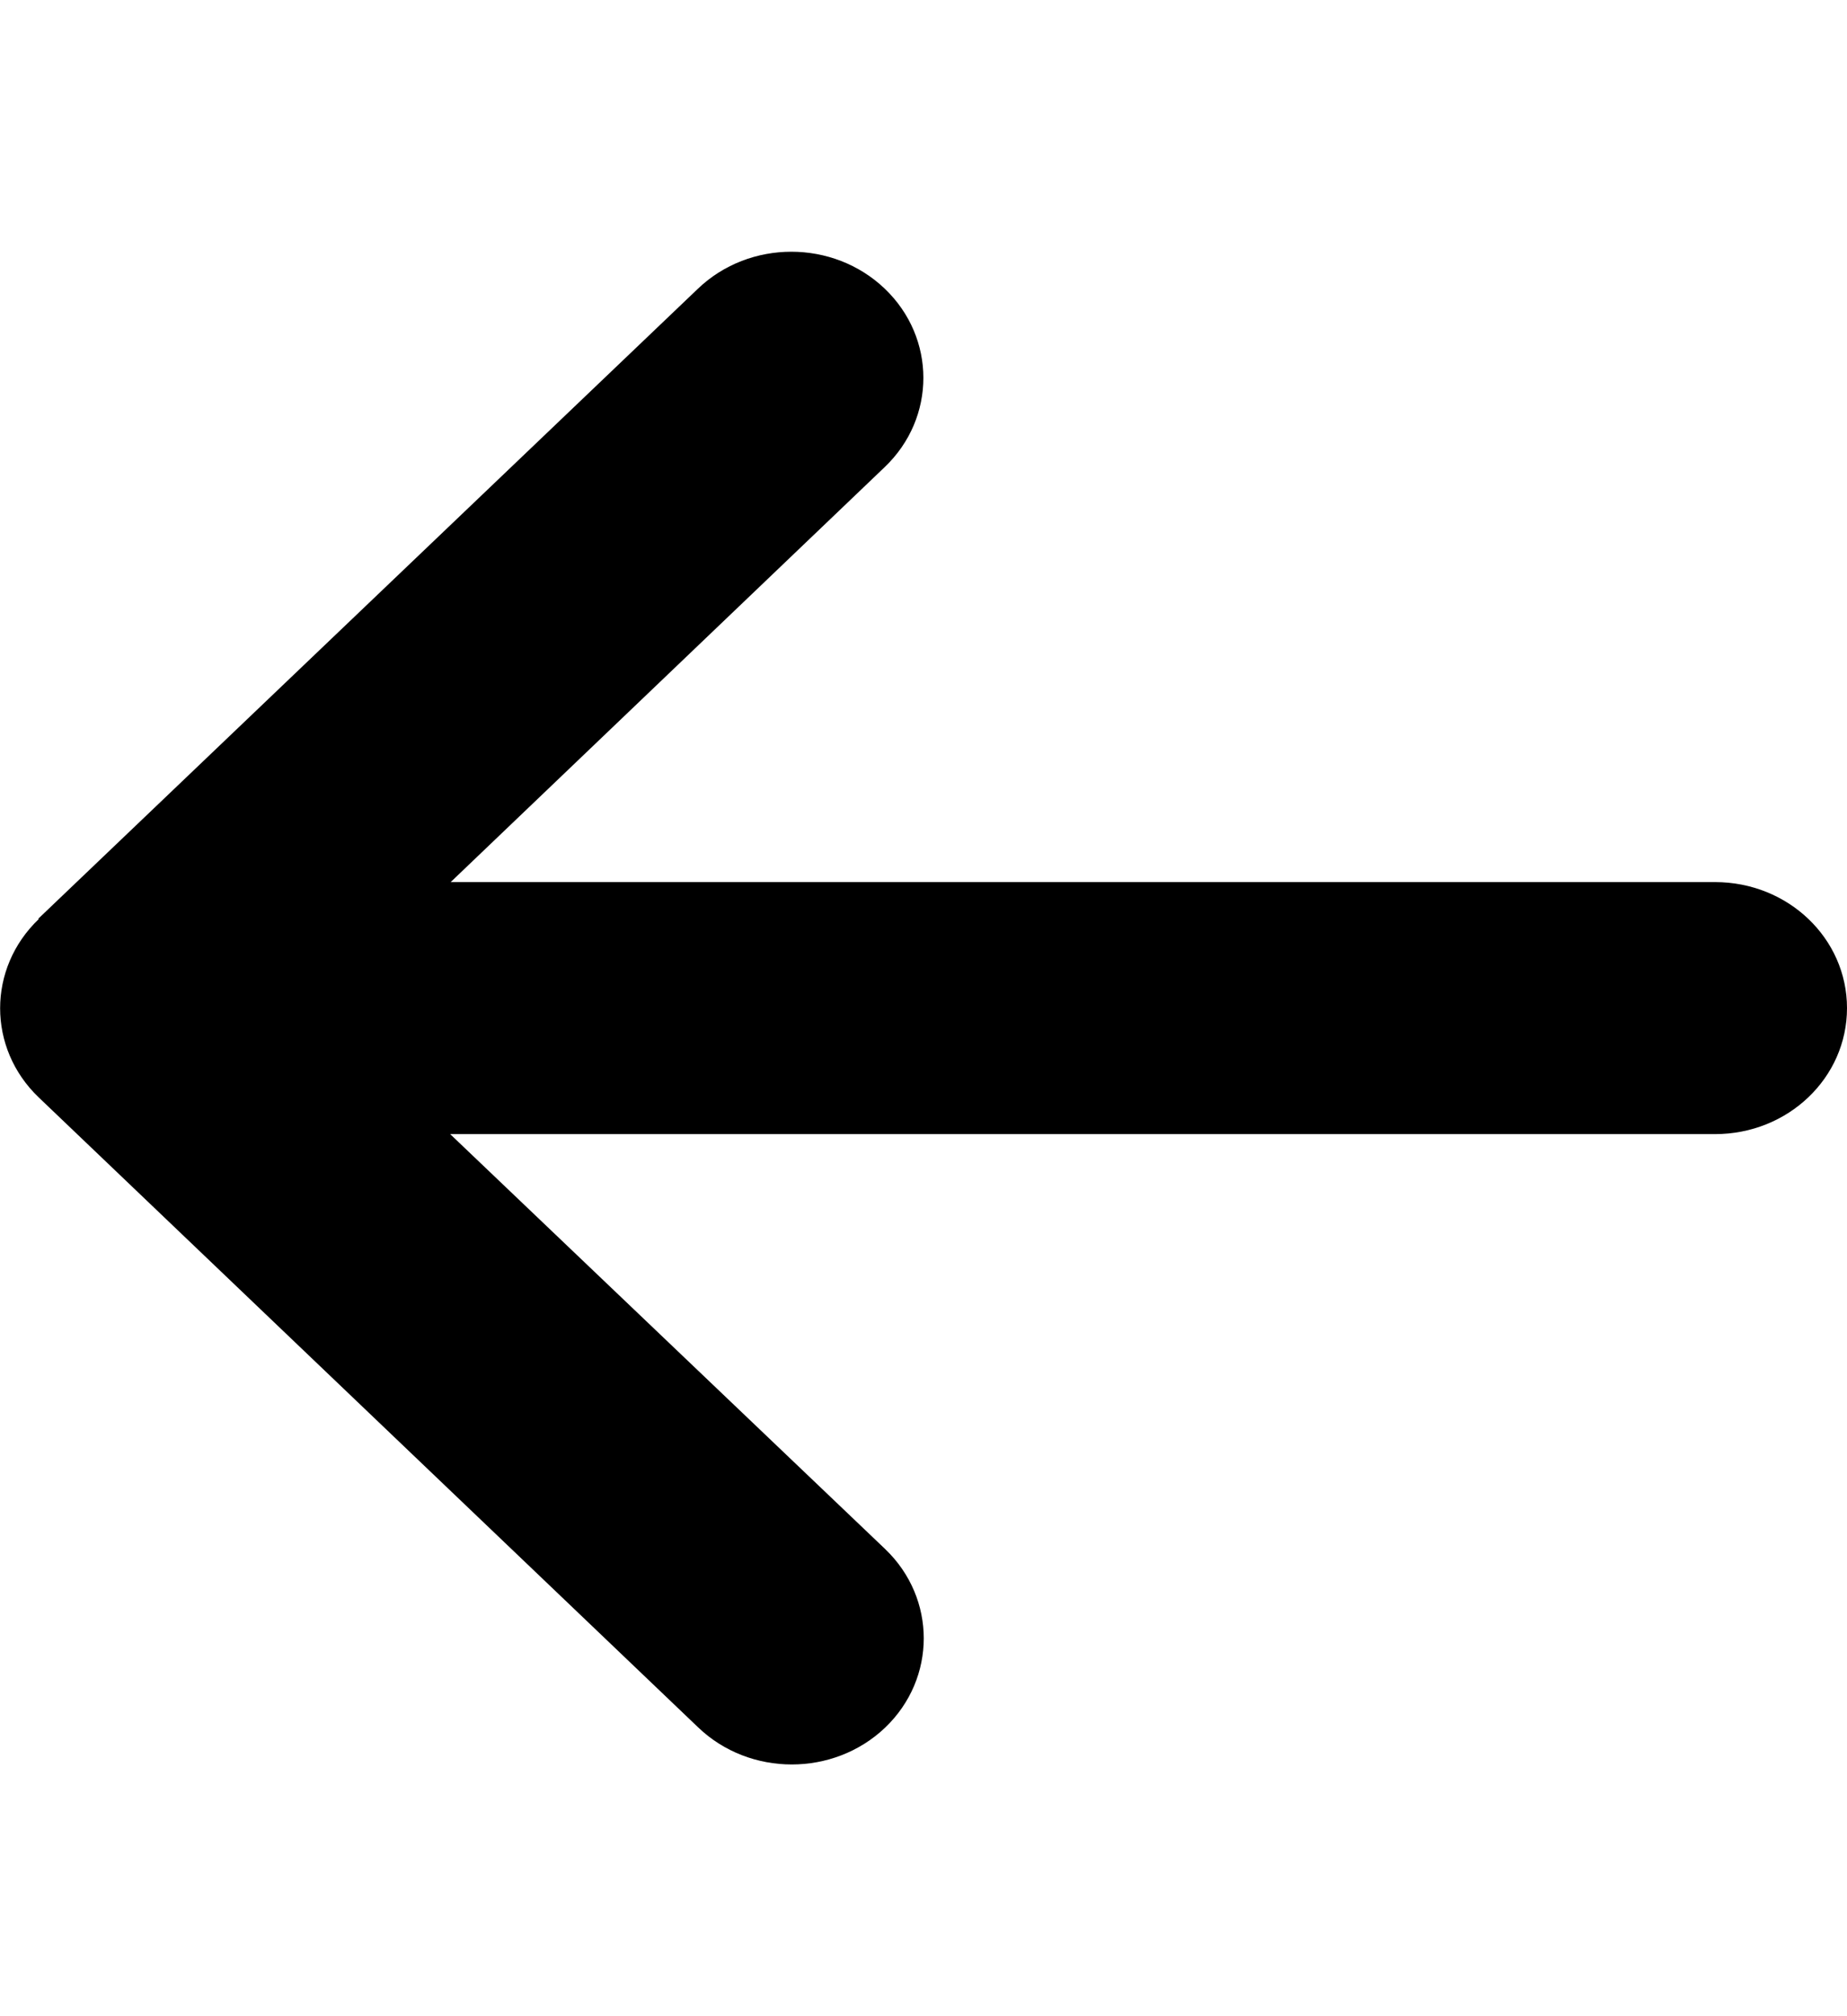 <svg width="11" height="12" viewBox="0 0 11 12" fill="none" xmlns="http://www.w3.org/2000/svg">
<path d="M0.231 5.47C-0.076 5.763 -0.076 6.239 0.231 6.532L4.159 10.282C4.466 10.575 4.965 10.575 5.272 10.282C5.578 9.989 5.578 9.513 5.272 9.22L2.681 6.75H10.214C10.649 6.75 11 6.415 11 6C11 5.585 10.649 5.25 10.214 5.25H2.684L5.269 2.78C5.576 2.487 5.576 2.011 5.269 1.718C4.962 1.425 4.464 1.425 4.157 1.718L0.228 5.468L0.231 5.47Z" fill="black"/>
</svg>
